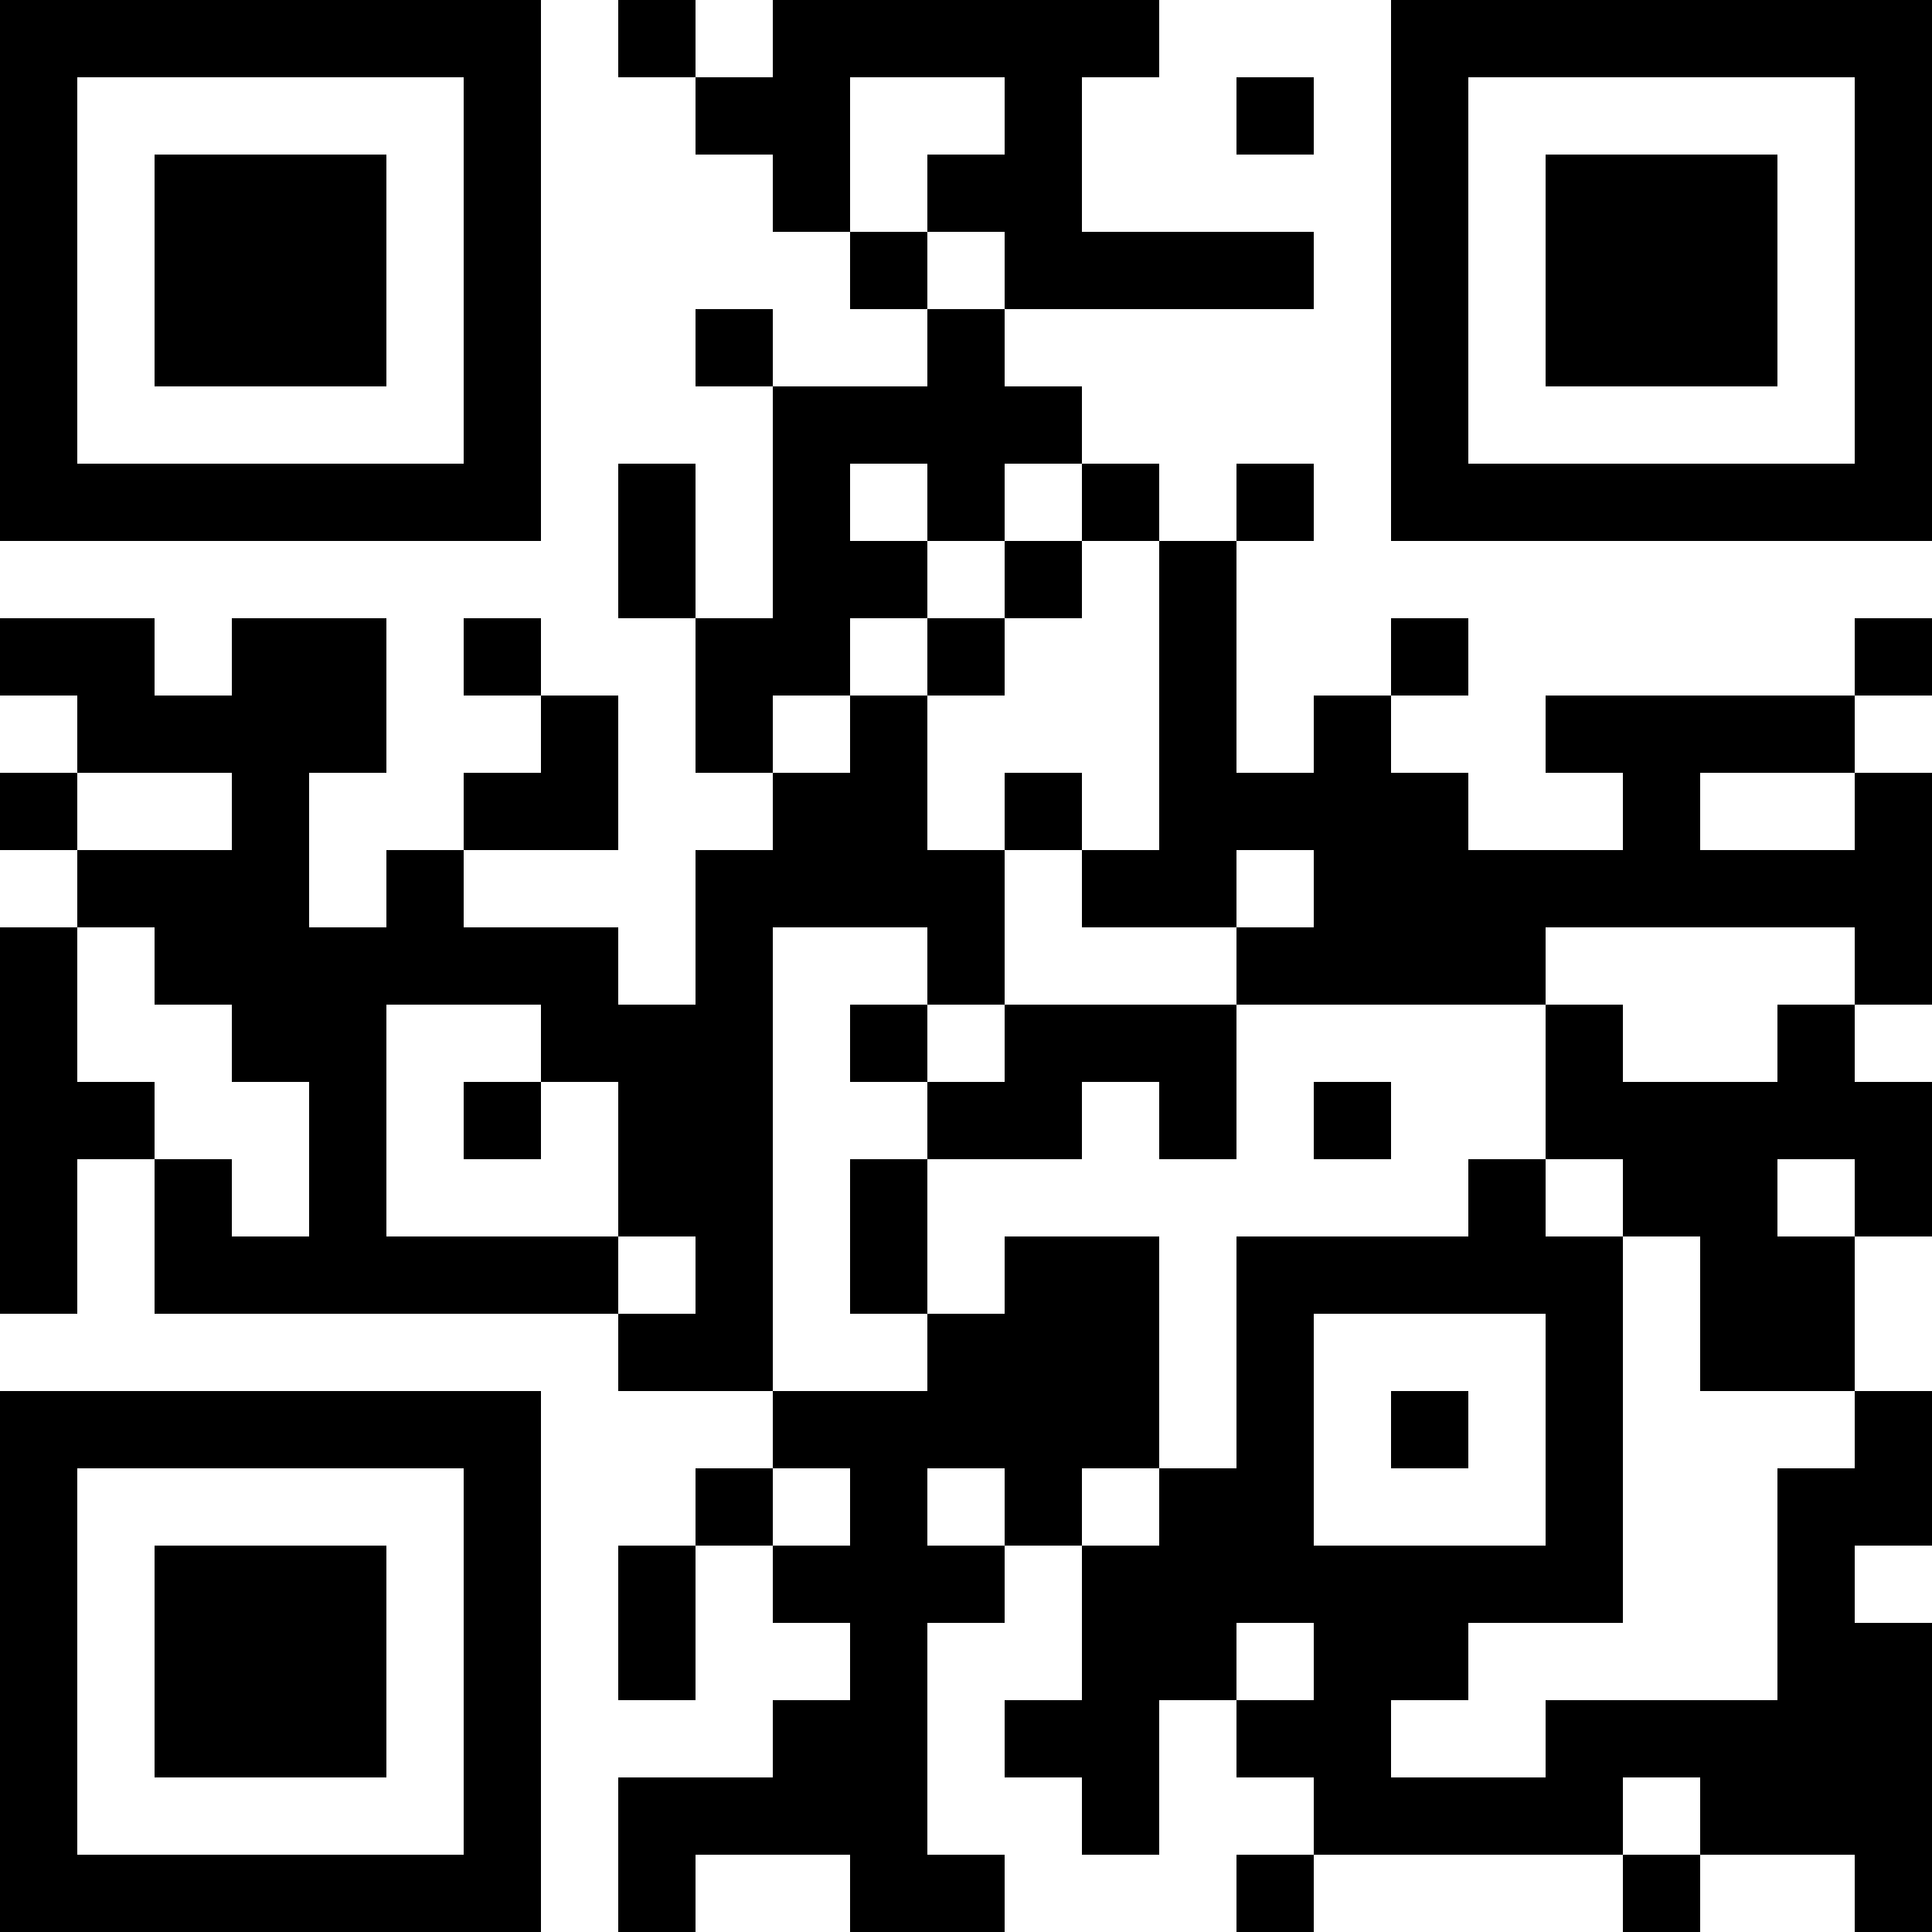 <?xml version="1.0" encoding="UTF-8"?>
<svg xmlns="http://www.w3.org/2000/svg" version="1.1" width="1000" height="1000" viewBox="0 0 1000 1000"><rect x="0" y="0" width="1000" height="1000" fill="#ffffff"/><g transform="scale(40)"><g transform="translate(0,0)"><path fill-rule="evenodd" d="M8 0L8 1L9 1L9 2L10 2L10 3L11 3L11 4L12 4L12 5L10 5L10 4L9 4L9 5L10 5L10 8L9 8L9 6L8 6L8 8L9 8L9 10L10 10L10 11L9 11L9 13L8 13L8 12L6 12L6 11L8 11L8 9L7 9L7 8L6 8L6 9L7 9L7 10L6 10L6 11L5 11L5 12L4 12L4 10L5 10L5 8L3 8L3 9L2 9L2 8L0 8L0 9L1 9L1 10L0 10L0 11L1 11L1 12L0 12L0 17L1 17L1 15L2 15L2 17L8 17L8 18L10 18L10 19L9 19L9 20L8 20L8 22L9 22L9 20L10 20L10 21L11 21L11 22L10 22L10 23L8 23L8 25L9 25L9 24L11 24L11 25L13 25L13 24L12 24L12 21L13 21L13 20L14 20L14 22L13 22L13 23L14 23L14 24L15 24L15 22L16 22L16 23L17 23L17 24L16 24L16 25L17 25L17 24L21 24L21 25L22 25L22 24L24 24L24 25L25 25L25 21L24 21L24 20L25 20L25 18L24 18L24 16L25 16L25 14L24 14L24 13L25 13L25 10L24 10L24 9L25 9L25 8L24 8L24 9L20 9L20 10L21 10L21 11L19 11L19 10L18 10L18 9L19 9L19 8L18 8L18 9L17 9L17 10L16 10L16 7L17 7L17 6L16 6L16 7L15 7L15 6L14 6L14 5L13 5L13 4L17 4L17 3L14 3L14 1L15 1L15 0L10 0L10 1L9 1L9 0ZM11 1L11 3L12 3L12 4L13 4L13 3L12 3L12 2L13 2L13 1ZM16 1L16 2L17 2L17 1ZM11 6L11 7L12 7L12 8L11 8L11 9L10 9L10 10L11 10L11 9L12 9L12 11L13 11L13 13L12 13L12 12L10 12L10 18L12 18L12 17L13 17L13 16L15 16L15 19L14 19L14 20L15 20L15 19L16 19L16 16L19 16L19 15L20 15L20 16L21 16L21 21L19 21L19 22L18 22L18 23L20 23L20 22L23 22L23 19L24 19L24 18L22 18L22 16L21 16L21 15L20 15L20 13L21 13L21 14L23 14L23 13L24 13L24 12L20 12L20 13L16 13L16 12L17 12L17 11L16 11L16 12L14 12L14 11L15 11L15 7L14 7L14 6L13 6L13 7L12 7L12 6ZM13 7L13 8L12 8L12 9L13 9L13 8L14 8L14 7ZM1 10L1 11L3 11L3 10ZM13 10L13 11L14 11L14 10ZM22 10L22 11L24 11L24 10ZM1 12L1 14L2 14L2 15L3 15L3 16L4 16L4 14L3 14L3 13L2 13L2 12ZM5 13L5 16L8 16L8 17L9 17L9 16L8 16L8 14L7 14L7 13ZM11 13L11 14L12 14L12 15L11 15L11 17L12 17L12 15L14 15L14 14L15 14L15 15L16 15L16 13L13 13L13 14L12 14L12 13ZM6 14L6 15L7 15L7 14ZM17 14L17 15L18 15L18 14ZM23 15L23 16L24 16L24 15ZM17 17L17 20L20 20L20 17ZM18 18L18 19L19 19L19 18ZM10 19L10 20L11 20L11 19ZM12 19L12 20L13 20L13 19ZM16 21L16 22L17 22L17 21ZM21 23L21 24L22 24L22 23ZM0 0L0 7L7 7L7 0ZM1 1L1 6L6 6L6 1ZM2 2L2 5L5 5L5 2ZM18 0L18 7L25 7L25 0ZM19 1L19 6L24 6L24 1ZM20 2L20 5L23 5L23 2ZM0 18L0 25L7 25L7 18ZM1 19L1 24L6 24L6 19ZM2 20L2 23L5 23L5 20Z" fill="#000000"/></g></g></svg>
